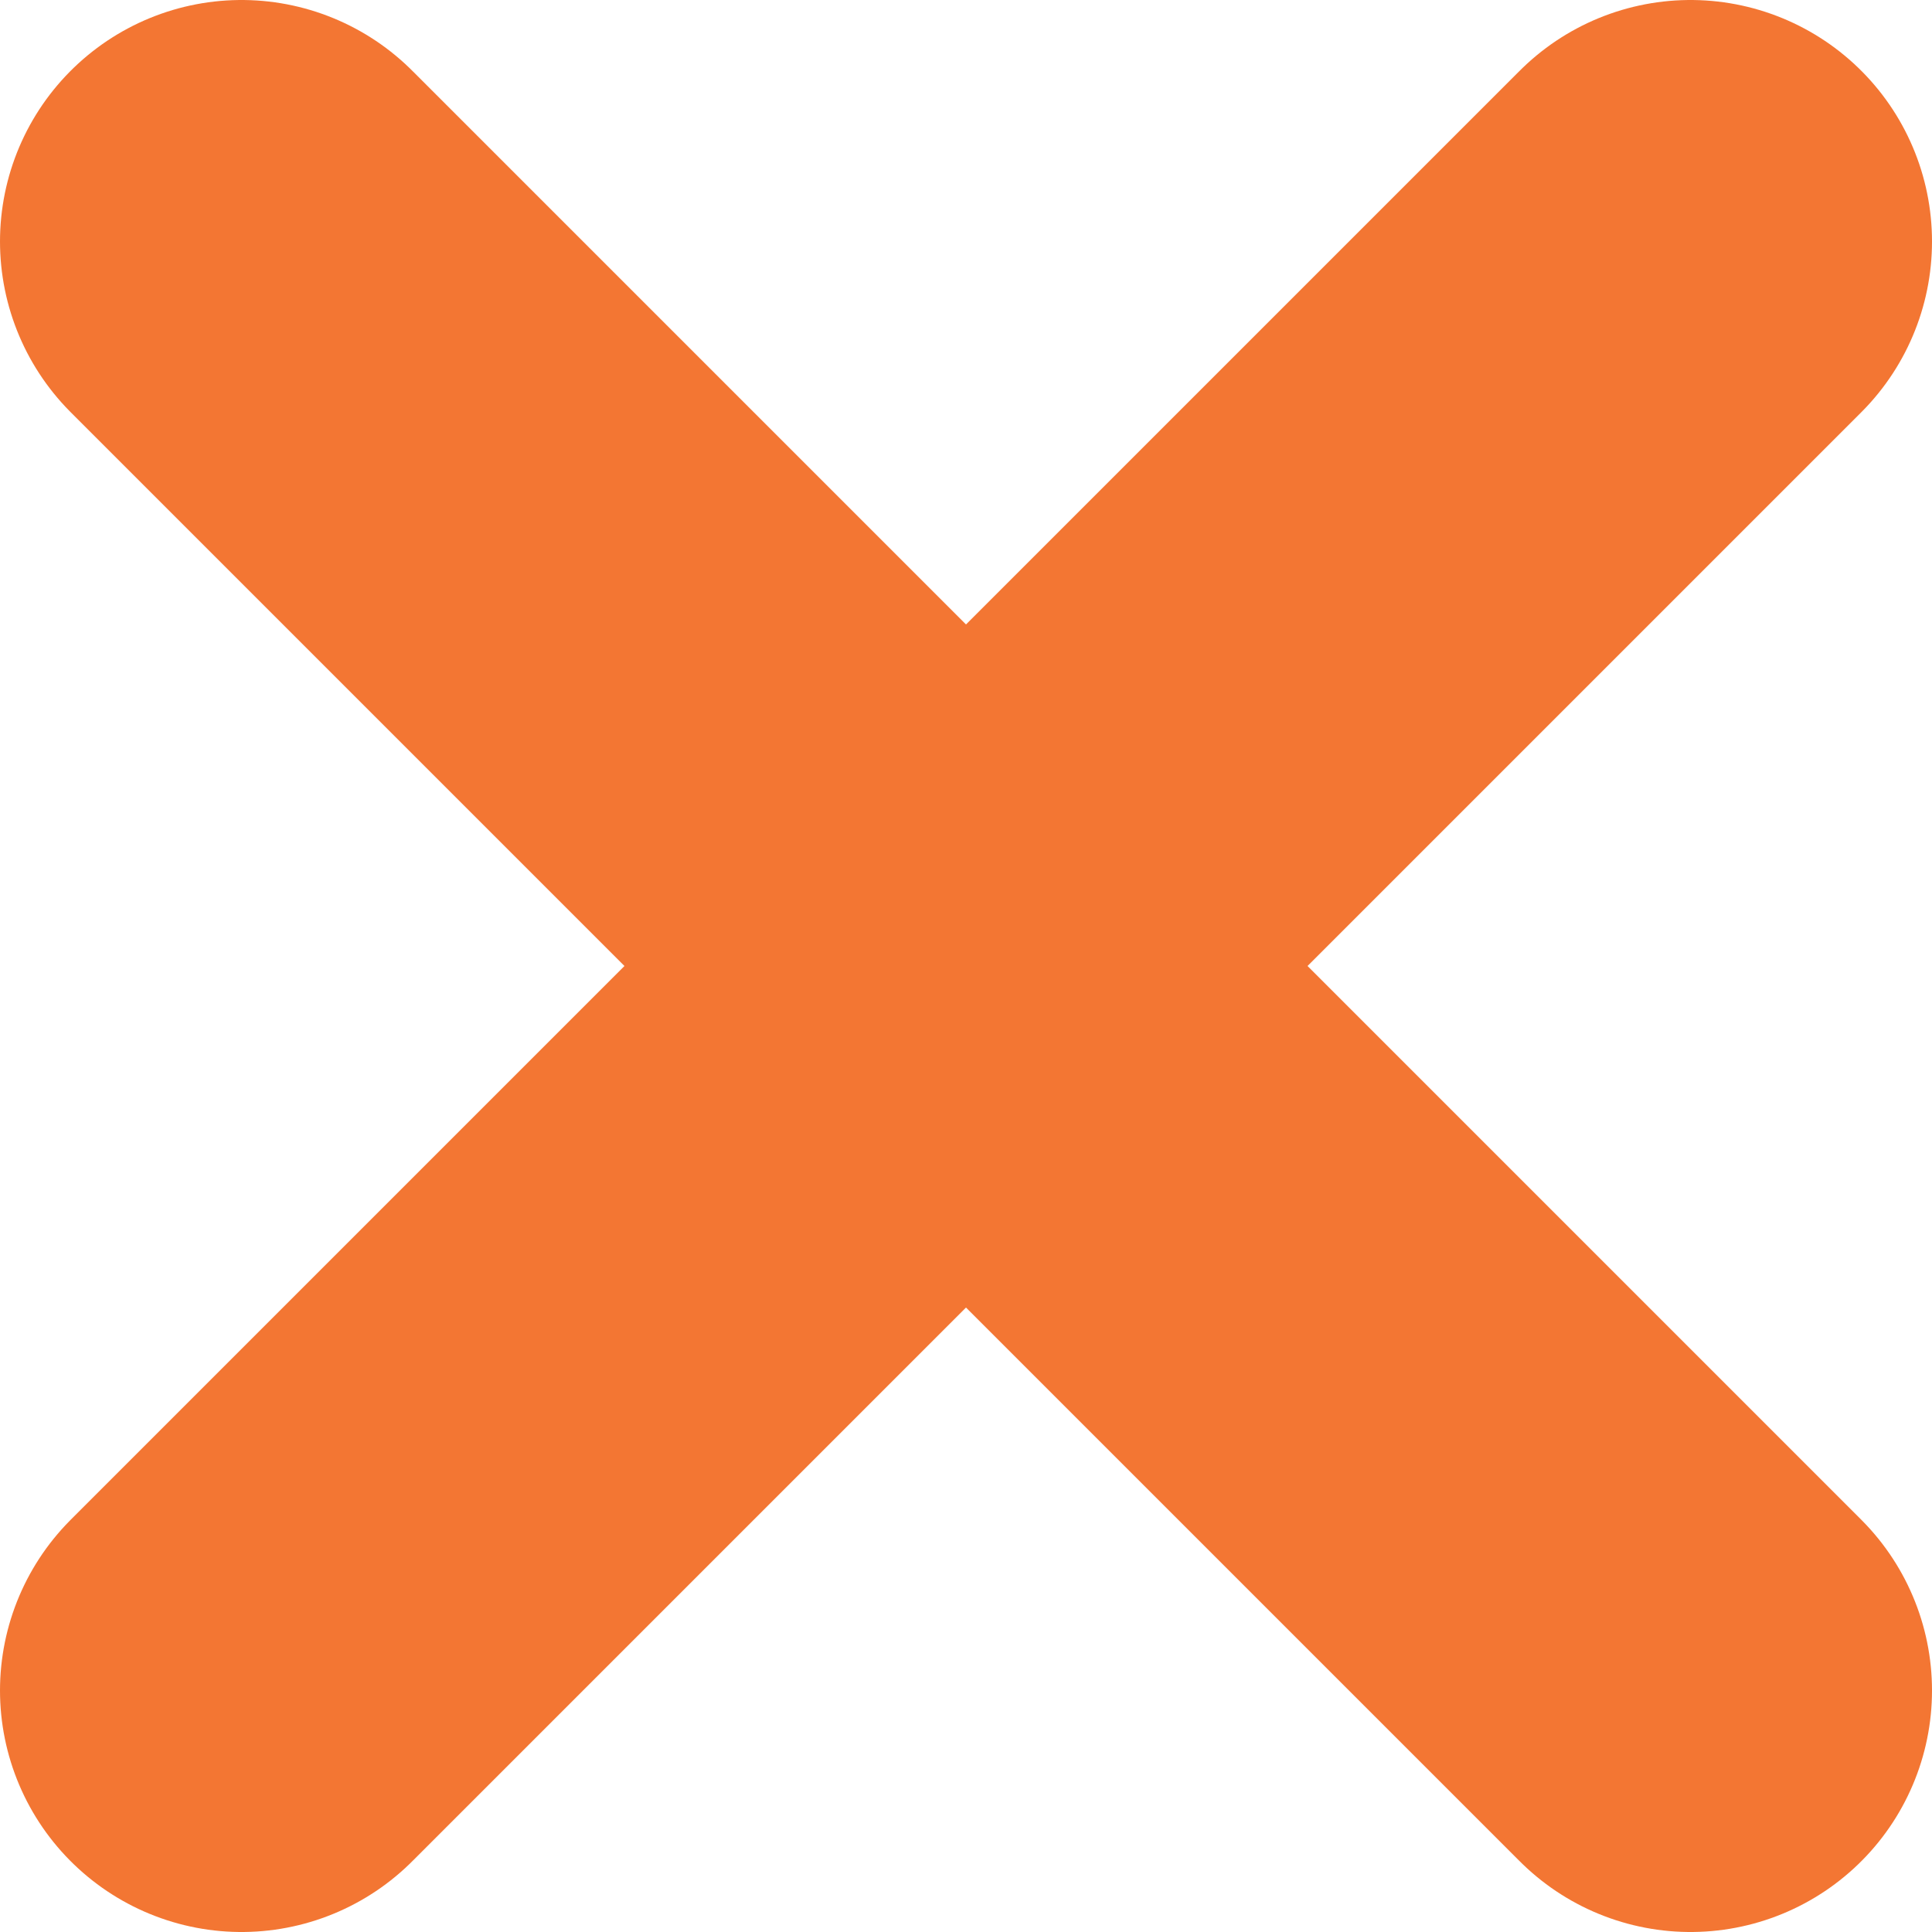 <svg xmlns="http://www.w3.org/2000/svg" width="8" height="8" viewBox="0 0 8 8" fill="none"><path d="M7 1L1 7M1 1L7 7" stroke="#F37633" stroke-width="2" stroke-linecap="round" stroke-linejoin="round"></path></svg>